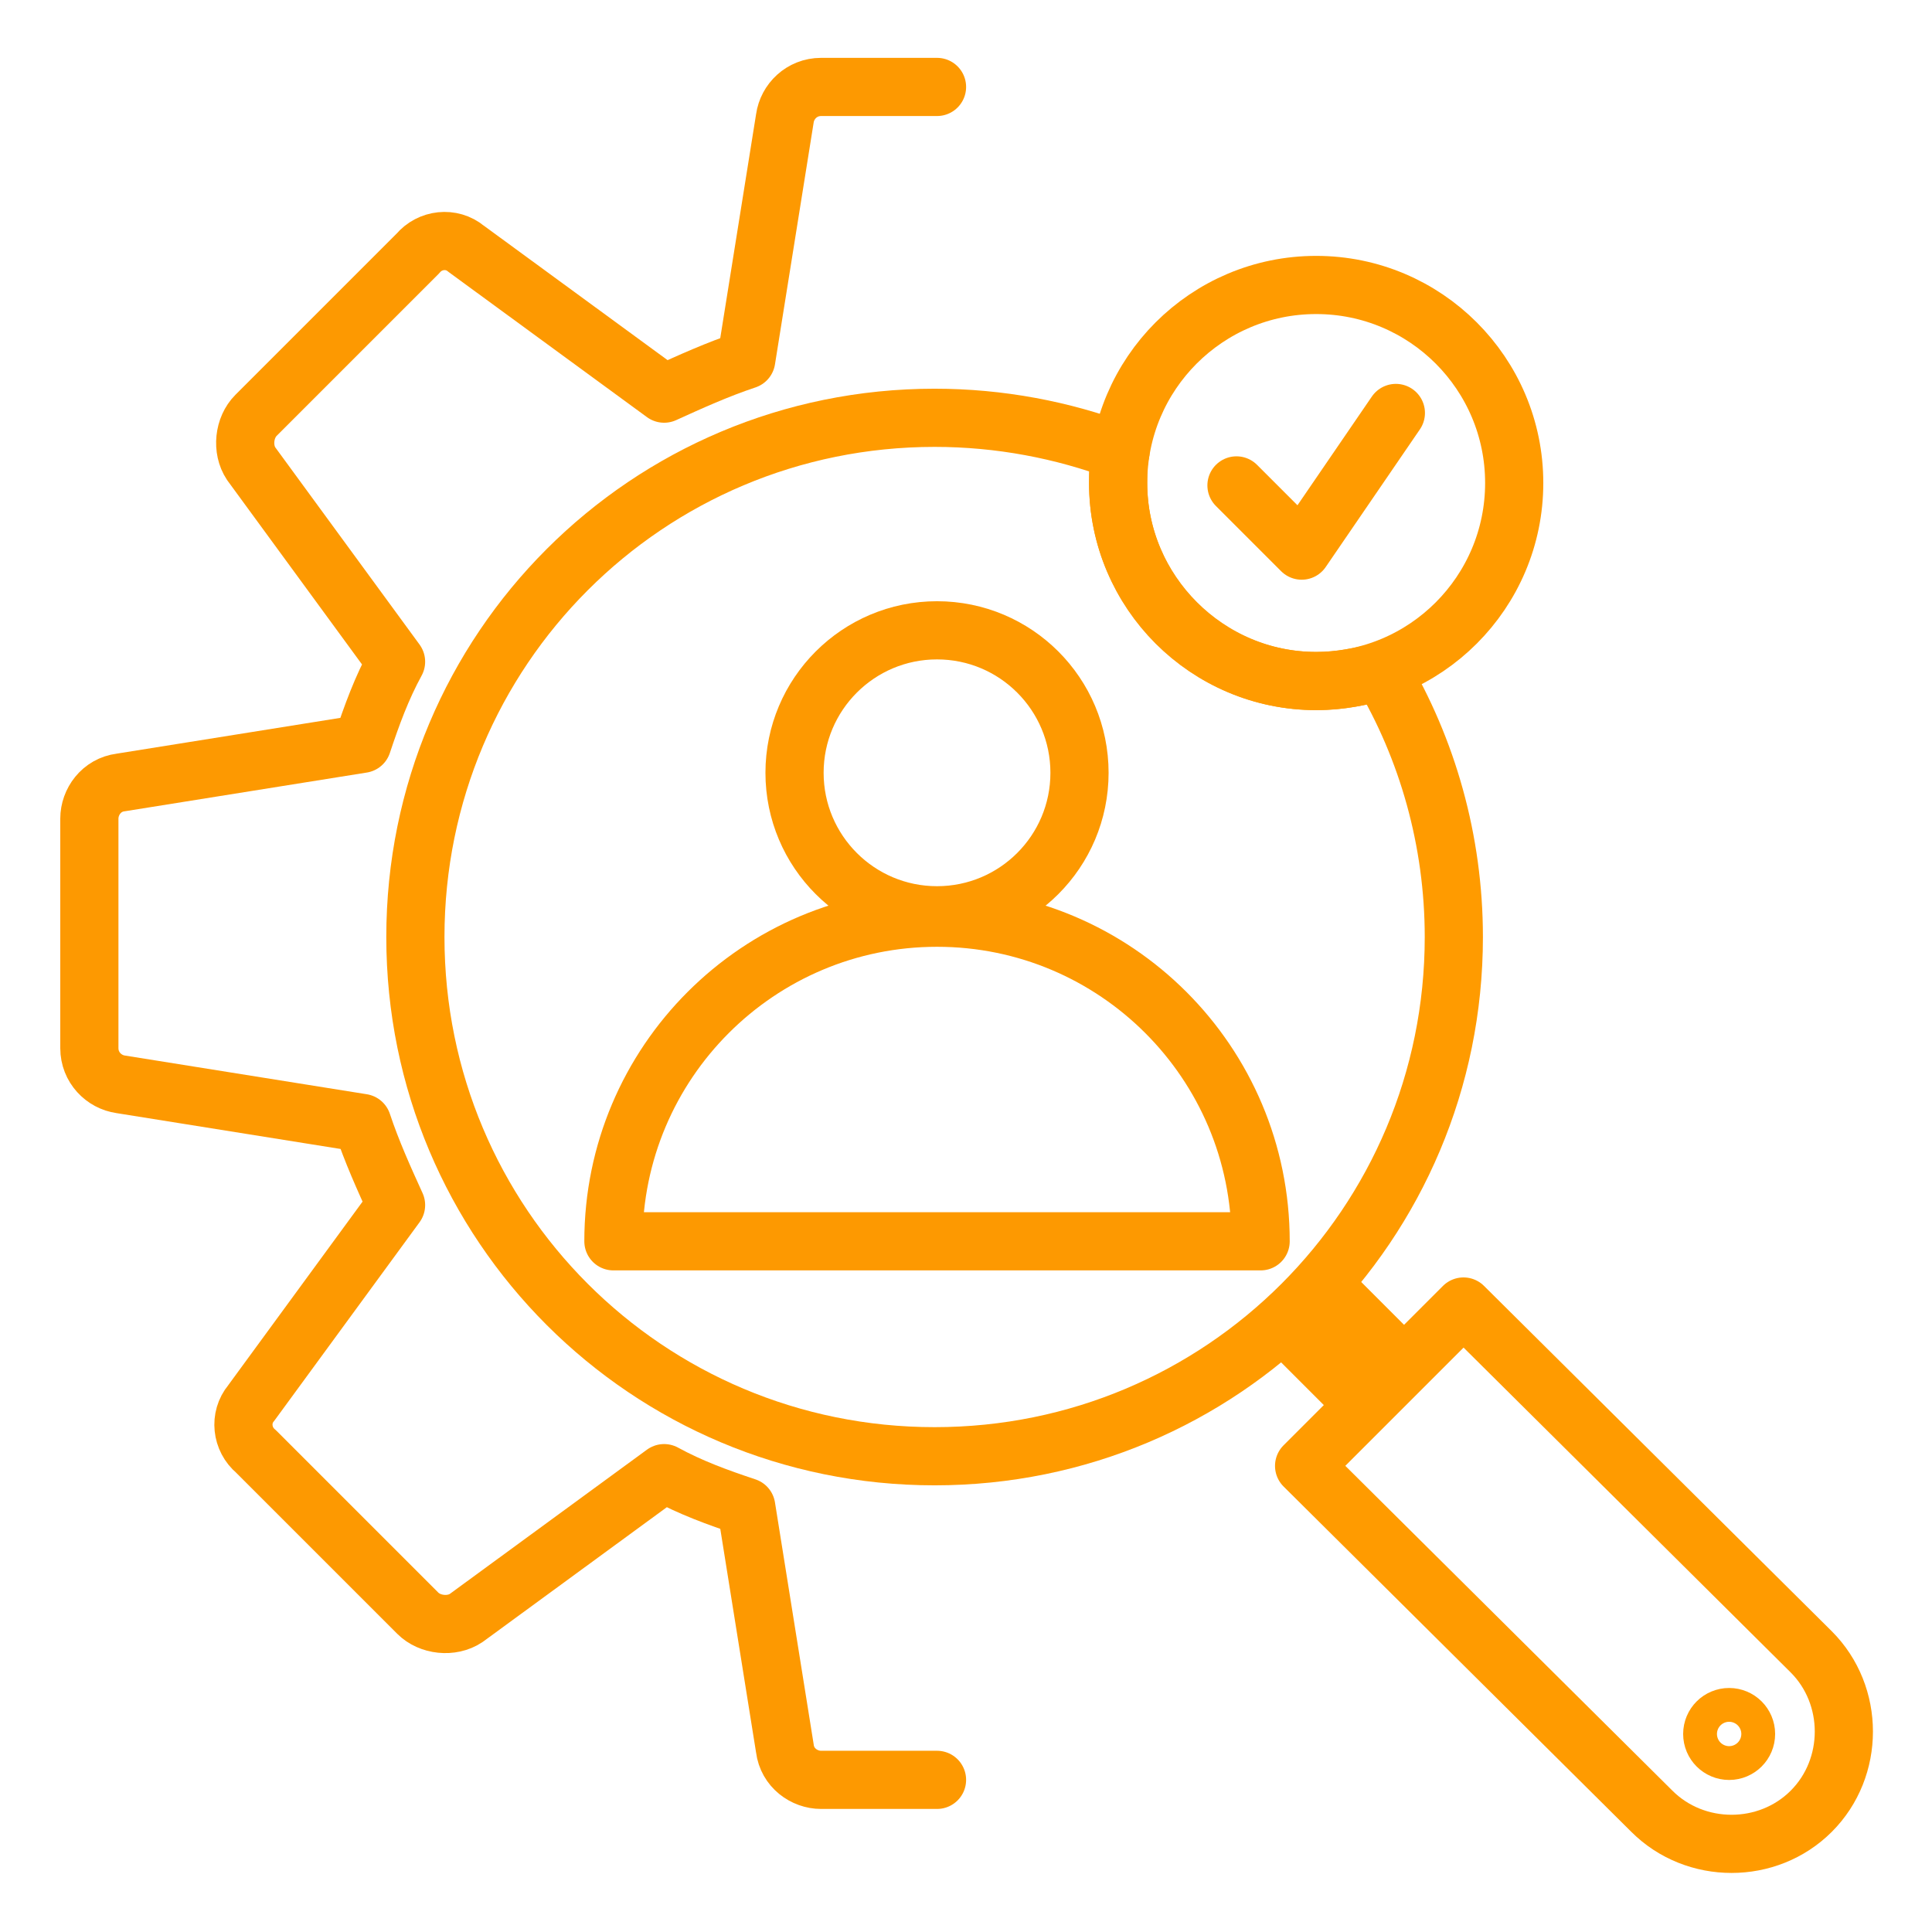 <?xml version="1.0" encoding="utf-8"?>
<!-- Generator: Adobe Illustrator 27.0.0, SVG Export Plug-In . SVG Version: 6.00 Build 0)  -->
<svg version="1.1" id="Layer_1" xmlns="http://www.w3.org/2000/svg" xmlns:xlink="http://www.w3.org/1999/xlink" x="0px" y="0px"
	 viewBox="0 0 80 80" style="enable-background:new 0 0 80 80;" xml:space="preserve">
<style type="text/css">
	.st0{fill:none;stroke:#FA9728;stroke-width:2.409;stroke-linecap:round;stroke-linejoin:round;}
	.st1{fill:#FA9728;}
	.st2{fill:none;stroke:#FD9901;stroke-width:2.409;stroke-linecap:round;stroke-linejoin:round;}
	.st3{fill:none;stroke:#FF9B00;stroke-width:2.409;stroke-linecap:round;stroke-linejoin:round;}
	.st4{fill:#FF9B00;}
</style>
<g>
	<g>
		<g>
			<g>
				<path class="st2" d="M52.2,51.4c0-7.4-6-13.4-13.4-13.4s-13.4,6-13.4,13.4H52.2z"/>
				<g>
					<circle class="st2" cx="38.8" cy="32" r="5.9"/>
				</g>
			</g>
		</g>
	</g>
	<g>
		<circle class="st3" cx="54.5" cy="20" r="8.2"/>
		<polyline class="st3" points="51.2,20.1 53.9,22.8 57.8,17.1 		"/>
	</g>
	<path class="st3" d="M54.5,28.2c-4.5,0-8.2-3.7-8.2-8.2c0-0.5,0-0.9,0.1-1.3c-2.4-0.9-5-1.4-7.7-1.4c-11.9,0-21.5,9.6-21.5,21.5
		c0,11.9,9.6,21.5,21.5,21.5s21.5-9.6,21.5-21.5c0-4-1.1-7.8-3-11C56.4,28,55.5,28.2,54.5,28.2z"/>
	<g>
		
			<rect x="53.3" y="53.3" transform="matrix(0.707 -0.707 0.707 0.707 -23.079 55.652)" class="st4" width="4.7" height="4.7"/>
		<path class="st3" d="M75,75L75,75c-1.8,1.8-4.8,1.8-6.6,0L54,60.7l6.6-6.6L75,68.4C76.8,70.2,76.8,73.2,75,75z"/>
		<circle class="st3" cx="71.6" cy="71.8" r="0.7"/>
	</g>
	<path class="st2" d="M38.8,3.6H34c-0.8,0-1.4,0.6-1.5,1.3l-1.6,10c-1.2,0.4-2.3,0.9-3.4,1.4l-8.2-6c-0.6-0.5-1.5-0.4-2,0.2
		l-6.7,6.7c-0.5,0.5-0.6,1.4-0.2,2l6,8.2c-0.6,1.1-1,2.2-1.4,3.4L5,32.4c-0.8,0.1-1.3,0.8-1.3,1.5v9.5c0,0.8,0.6,1.4,1.3,1.5l10,1.6
		c0.4,1.2,0.9,2.3,1.4,3.4l-6,8.2c-0.5,0.6-0.4,1.5,0.2,2l6.7,6.7c0.5,0.5,1.4,0.6,2,0.2l8.2-6c1.1,0.6,2.2,1,3.4,1.4l1.6,10
		c0.1,0.8,0.8,1.3,1.5,1.3h4.8"/>
</g>
</svg>
